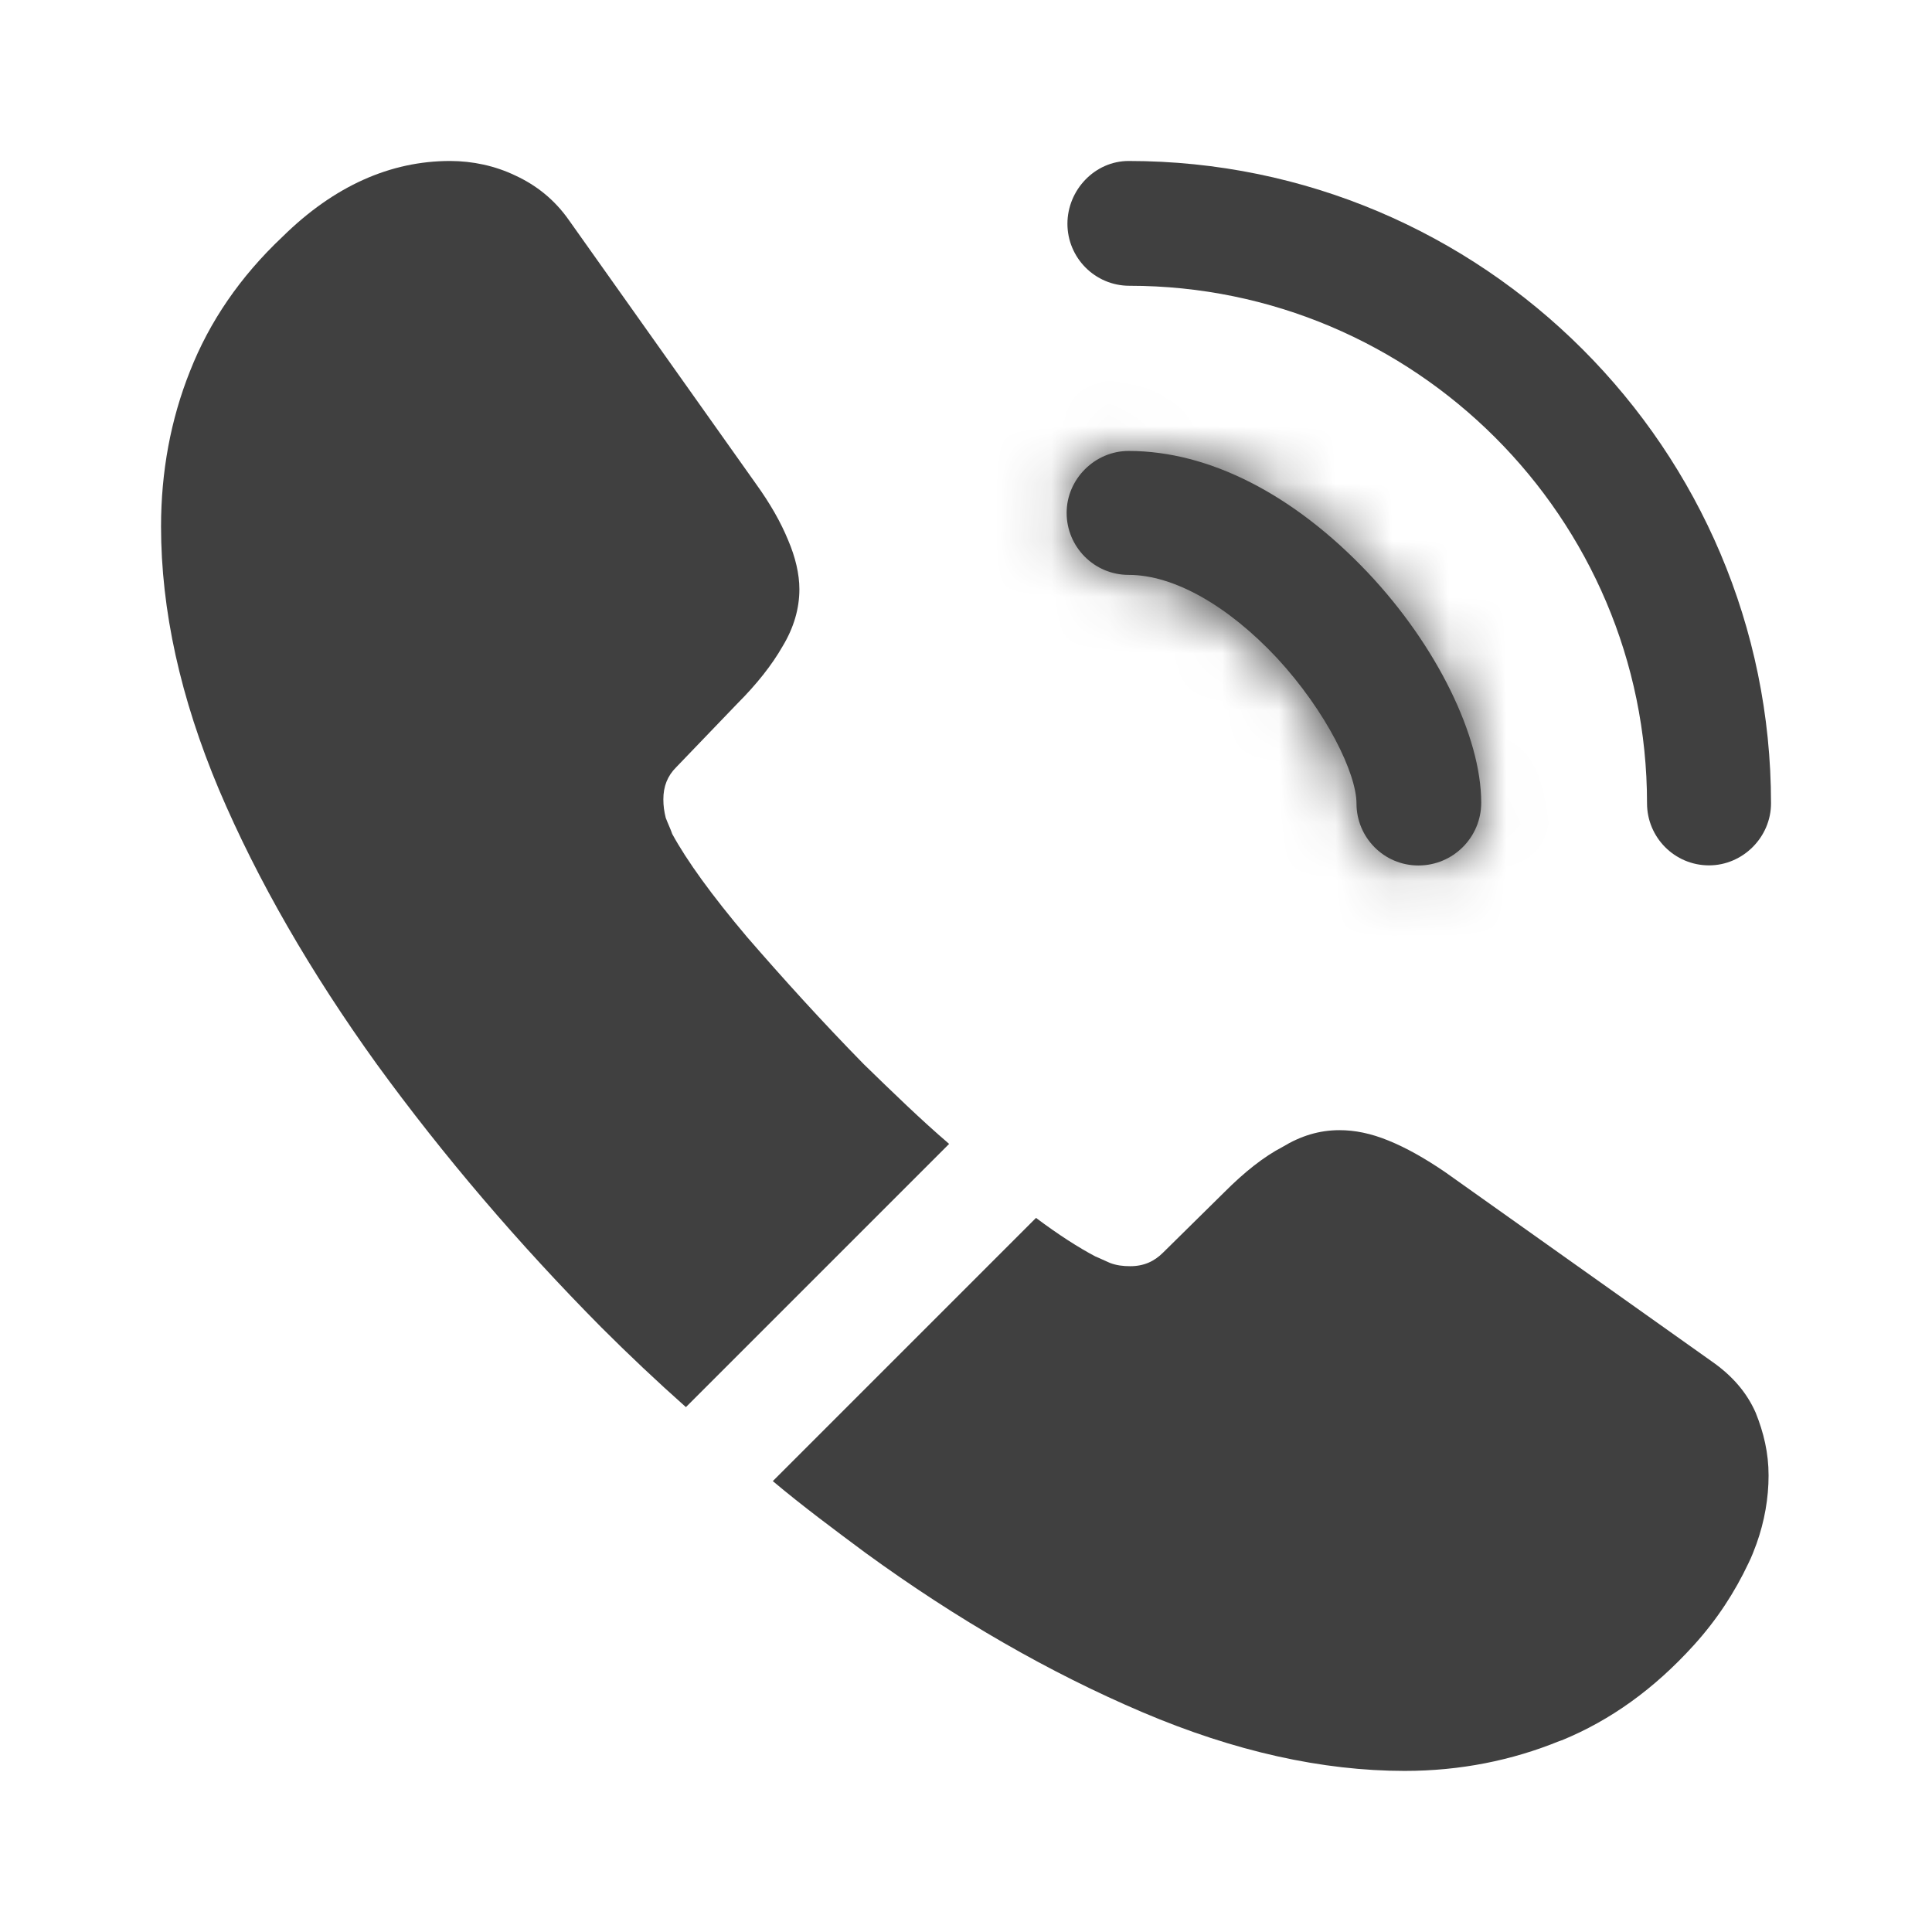 <svg width="34" height="34" viewBox="0 0 34 34" fill="none" xmlns="http://www.w3.org/2000/svg">
<mask id="path-1-inside-1_376_22393" fill="white">
<path d="M24.962 15.231C24.353 15.231 23.872 14.736 23.872 14.14C23.872 13.616 23.347 12.525 22.469 11.576C21.605 10.655 20.656 10.117 19.862 10.117C19.253 10.117 18.771 9.621 18.771 9.026C18.771 8.431 19.267 7.936 19.862 7.936C21.279 7.936 22.767 8.701 24.07 10.075C25.288 11.364 26.067 12.965 26.067 14.126C26.067 14.736 25.572 15.231 24.962 15.231Z"/>
</mask>
<path d="M24.962 15.231C24.353 15.231 23.872 14.736 23.872 14.14C23.872 13.616 23.347 12.525 22.469 11.576C21.605 10.655 20.656 10.117 19.862 10.117C19.253 10.117 18.771 9.621 18.771 9.026C18.771 8.431 19.267 7.936 19.862 7.936C21.279 7.936 22.767 8.701 24.07 10.075C25.288 11.364 26.067 12.965 26.067 14.126C26.067 14.736 25.572 15.231 24.962 15.231Z" fill="#404040"/>
<path d="M22.469 11.576L24.671 9.539L24.664 9.531L24.657 9.523L22.469 11.576ZM24.07 10.075L26.25 8.014L26.247 8.01L24.07 10.075ZM24.962 12.231C26.035 12.231 26.872 13.104 26.872 14.14H20.872C20.872 16.367 22.671 18.231 24.962 18.231V12.231ZM26.872 14.14C26.872 13.127 26.454 12.189 26.154 11.619C25.79 10.93 25.288 10.206 24.671 9.539L20.267 13.614C20.529 13.896 20.727 14.192 20.846 14.417C20.874 14.47 20.894 14.513 20.908 14.545C20.922 14.578 20.927 14.593 20.927 14.591C20.926 14.591 20.915 14.558 20.903 14.496C20.892 14.439 20.872 14.315 20.872 14.14H26.872ZM24.657 9.523C23.569 8.365 21.88 7.117 19.862 7.117V13.117C19.723 13.117 19.636 13.094 19.613 13.087C19.589 13.08 19.609 13.083 19.67 13.117C19.798 13.189 20.016 13.346 20.281 13.629L24.657 9.523ZM19.862 7.117C20.935 7.117 21.771 7.99 21.771 9.026H15.771C15.771 11.253 17.571 13.117 19.862 13.117V7.117ZM21.771 9.026C21.771 10.088 20.924 10.935 19.862 10.935V4.936C17.61 4.936 15.771 6.775 15.771 9.026H21.771ZM19.862 10.935C20.192 10.935 20.945 11.139 21.893 12.139L26.247 8.01C24.588 6.262 22.366 4.936 19.862 4.936V10.935ZM21.889 12.135C22.301 12.571 22.624 13.047 22.833 13.471C23.058 13.931 23.067 14.158 23.067 14.126H29.067C29.067 11.896 27.742 9.592 26.25 8.014L21.889 12.135ZM23.067 14.126C23.067 13.079 23.915 12.231 24.962 12.231V18.231C27.228 18.231 29.067 16.392 29.067 14.126H23.067Z" fill="#404040" mask="url(#path-1-inside-1_376_22393)"/>
<path d="M30.076 15.229C29.467 15.229 28.985 14.733 28.985 14.138C28.985 9.109 24.891 5.029 19.876 5.029C19.267 5.029 18.785 4.533 18.785 3.938C18.785 3.343 19.267 2.833 19.862 2.833C26.095 2.833 31.167 7.905 31.167 14.138C31.167 14.733 30.671 15.229 30.076 15.229Z" fill="#404040"/>
<path d="M16.703 20.131L12.071 24.763C11.561 24.31 11.065 23.842 10.583 23.36C9.124 21.887 7.806 20.343 6.631 18.728C5.469 17.113 4.534 15.498 3.854 13.897C3.174 12.282 2.834 10.738 2.834 9.265C2.834 8.301 3.004 7.381 3.344 6.531C3.684 5.666 4.222 4.873 4.973 4.165C5.88 3.272 6.871 2.833 7.92 2.833C8.316 2.833 8.713 2.918 9.067 3.088C9.436 3.258 9.761 3.513 10.017 3.881L13.303 8.514C13.558 8.868 13.742 9.194 13.87 9.506C13.997 9.803 14.068 10.101 14.068 10.37C14.068 10.71 13.969 11.05 13.771 11.376C13.586 11.701 13.317 12.041 12.977 12.381L11.901 13.501C11.745 13.656 11.674 13.841 11.674 14.067C11.674 14.181 11.688 14.28 11.716 14.393C11.759 14.506 11.802 14.591 11.83 14.676C12.085 15.144 12.524 15.753 13.147 16.49C13.785 17.226 14.465 17.977 15.201 18.728C15.711 19.224 16.207 19.706 16.703 20.131Z" fill="#404040"/>
<path d="M31.124 25.966C31.124 26.363 31.053 26.774 30.911 27.17C30.869 27.284 30.826 27.397 30.77 27.51C30.529 28.02 30.217 28.502 29.806 28.955C29.112 29.72 28.347 30.273 27.483 30.627C27.469 30.627 27.455 30.641 27.44 30.641C26.605 30.981 25.698 31.165 24.72 31.165C23.275 31.165 21.731 30.825 20.102 30.131C18.473 29.437 16.844 28.502 15.229 27.326C14.676 26.915 14.124 26.505 13.6 26.065L18.232 21.433C18.629 21.73 18.983 21.957 19.28 22.113C19.351 22.141 19.436 22.184 19.535 22.226C19.649 22.269 19.762 22.283 19.89 22.283C20.13 22.283 20.315 22.198 20.47 22.042L21.547 20.98C21.901 20.625 22.241 20.356 22.567 20.186C22.893 19.988 23.219 19.889 23.573 19.889C23.842 19.889 24.125 19.945 24.437 20.073C24.749 20.2 25.075 20.384 25.429 20.625L30.118 23.954C30.486 24.209 30.741 24.507 30.897 24.861C31.039 25.215 31.124 25.57 31.124 25.966Z" fill="#404040"/>
</svg>
